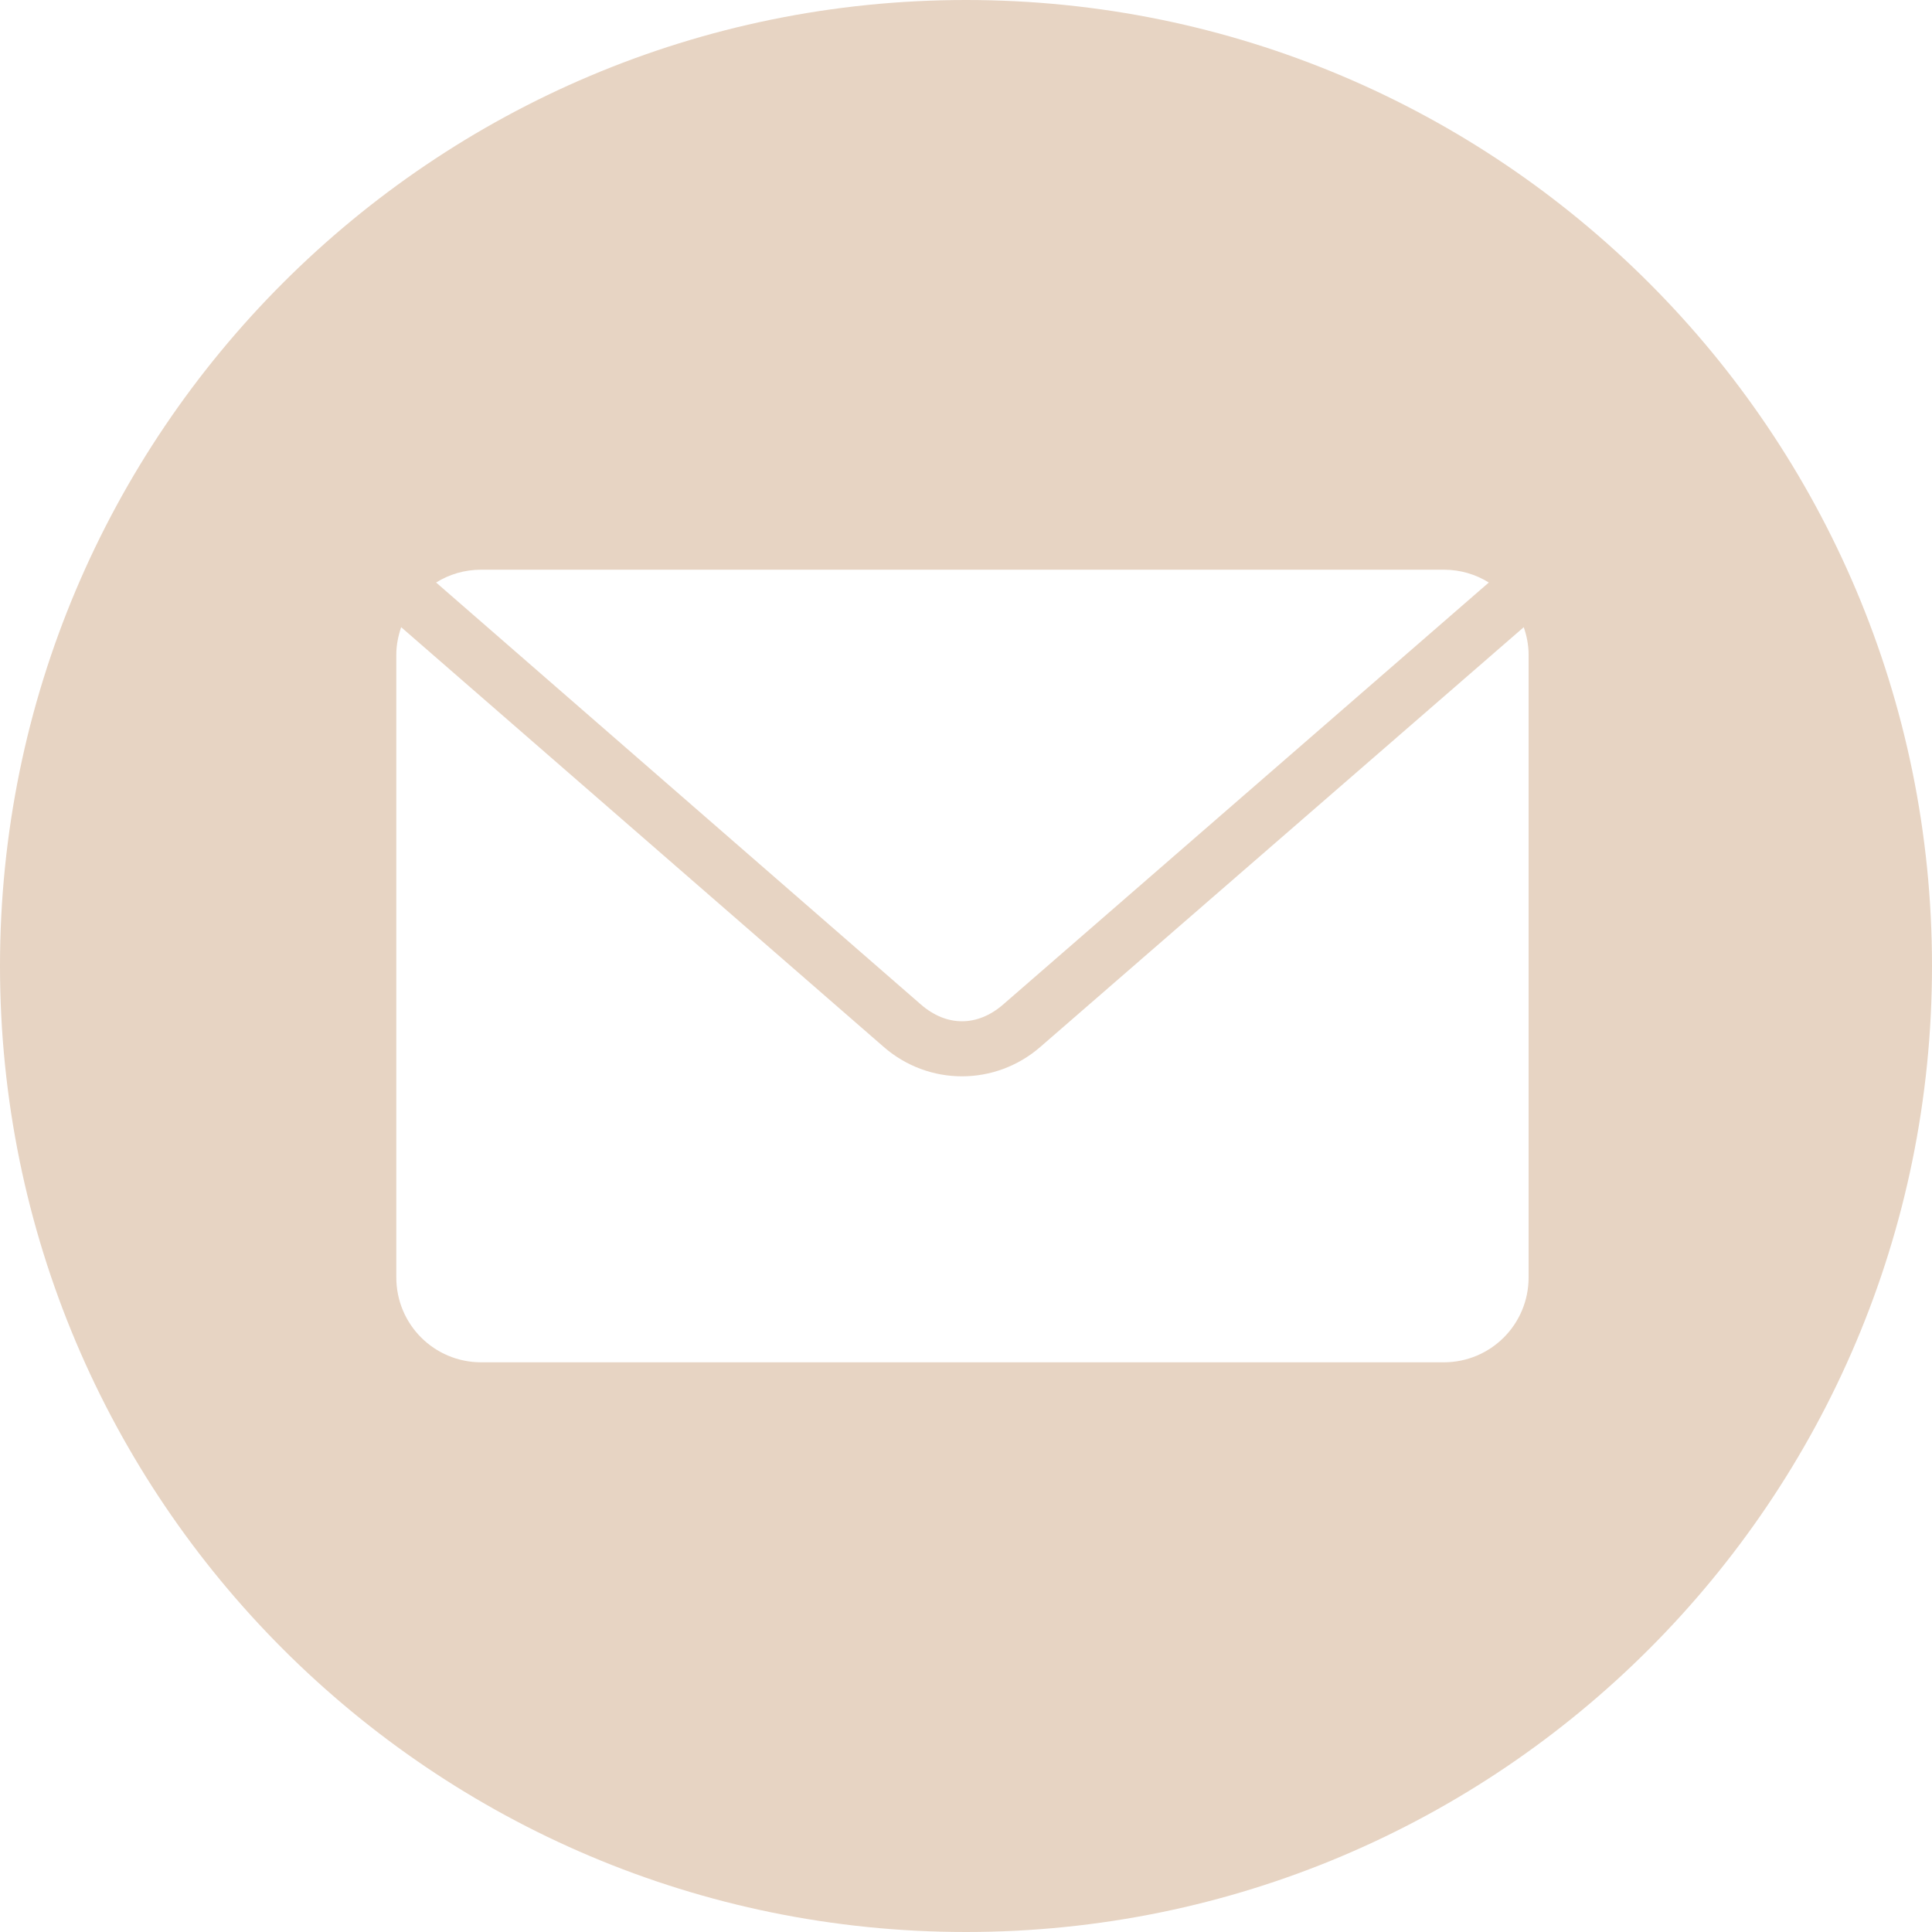 <?xml version="1.0" encoding="UTF-8"?> <svg xmlns="http://www.w3.org/2000/svg" width="78" height="78" viewBox="0 0 78 78" fill="none"> <path fill-rule="evenodd" clip-rule="evenodd" d="M39 78C60.539 78 78 60.539 78 39C78 17.461 60.539 0 39 0C17.461 0 0 17.461 0 39C0 60.539 17.461 78 39 78ZM17.607 23.518C18.134 23.188 18.758 23 19.429 23H58.286C58.956 23 59.58 23.188 60.107 23.518L40.5 40.554C39.46 41.457 38.217 41.457 37.179 40.554L17.607 23.518ZM16 26.429C16 26.039 16.078 25.67 16.196 25.321L35.679 42.268C37.498 43.851 40.18 43.848 42 42.268L61.518 25.321C61.637 25.67 61.714 26.039 61.714 26.429V51.571C61.714 53.471 60.185 55 58.286 55H19.429C17.529 55 16 53.471 16 51.571V26.429Z" fill="#E7D4C3"></path> </svg> 
